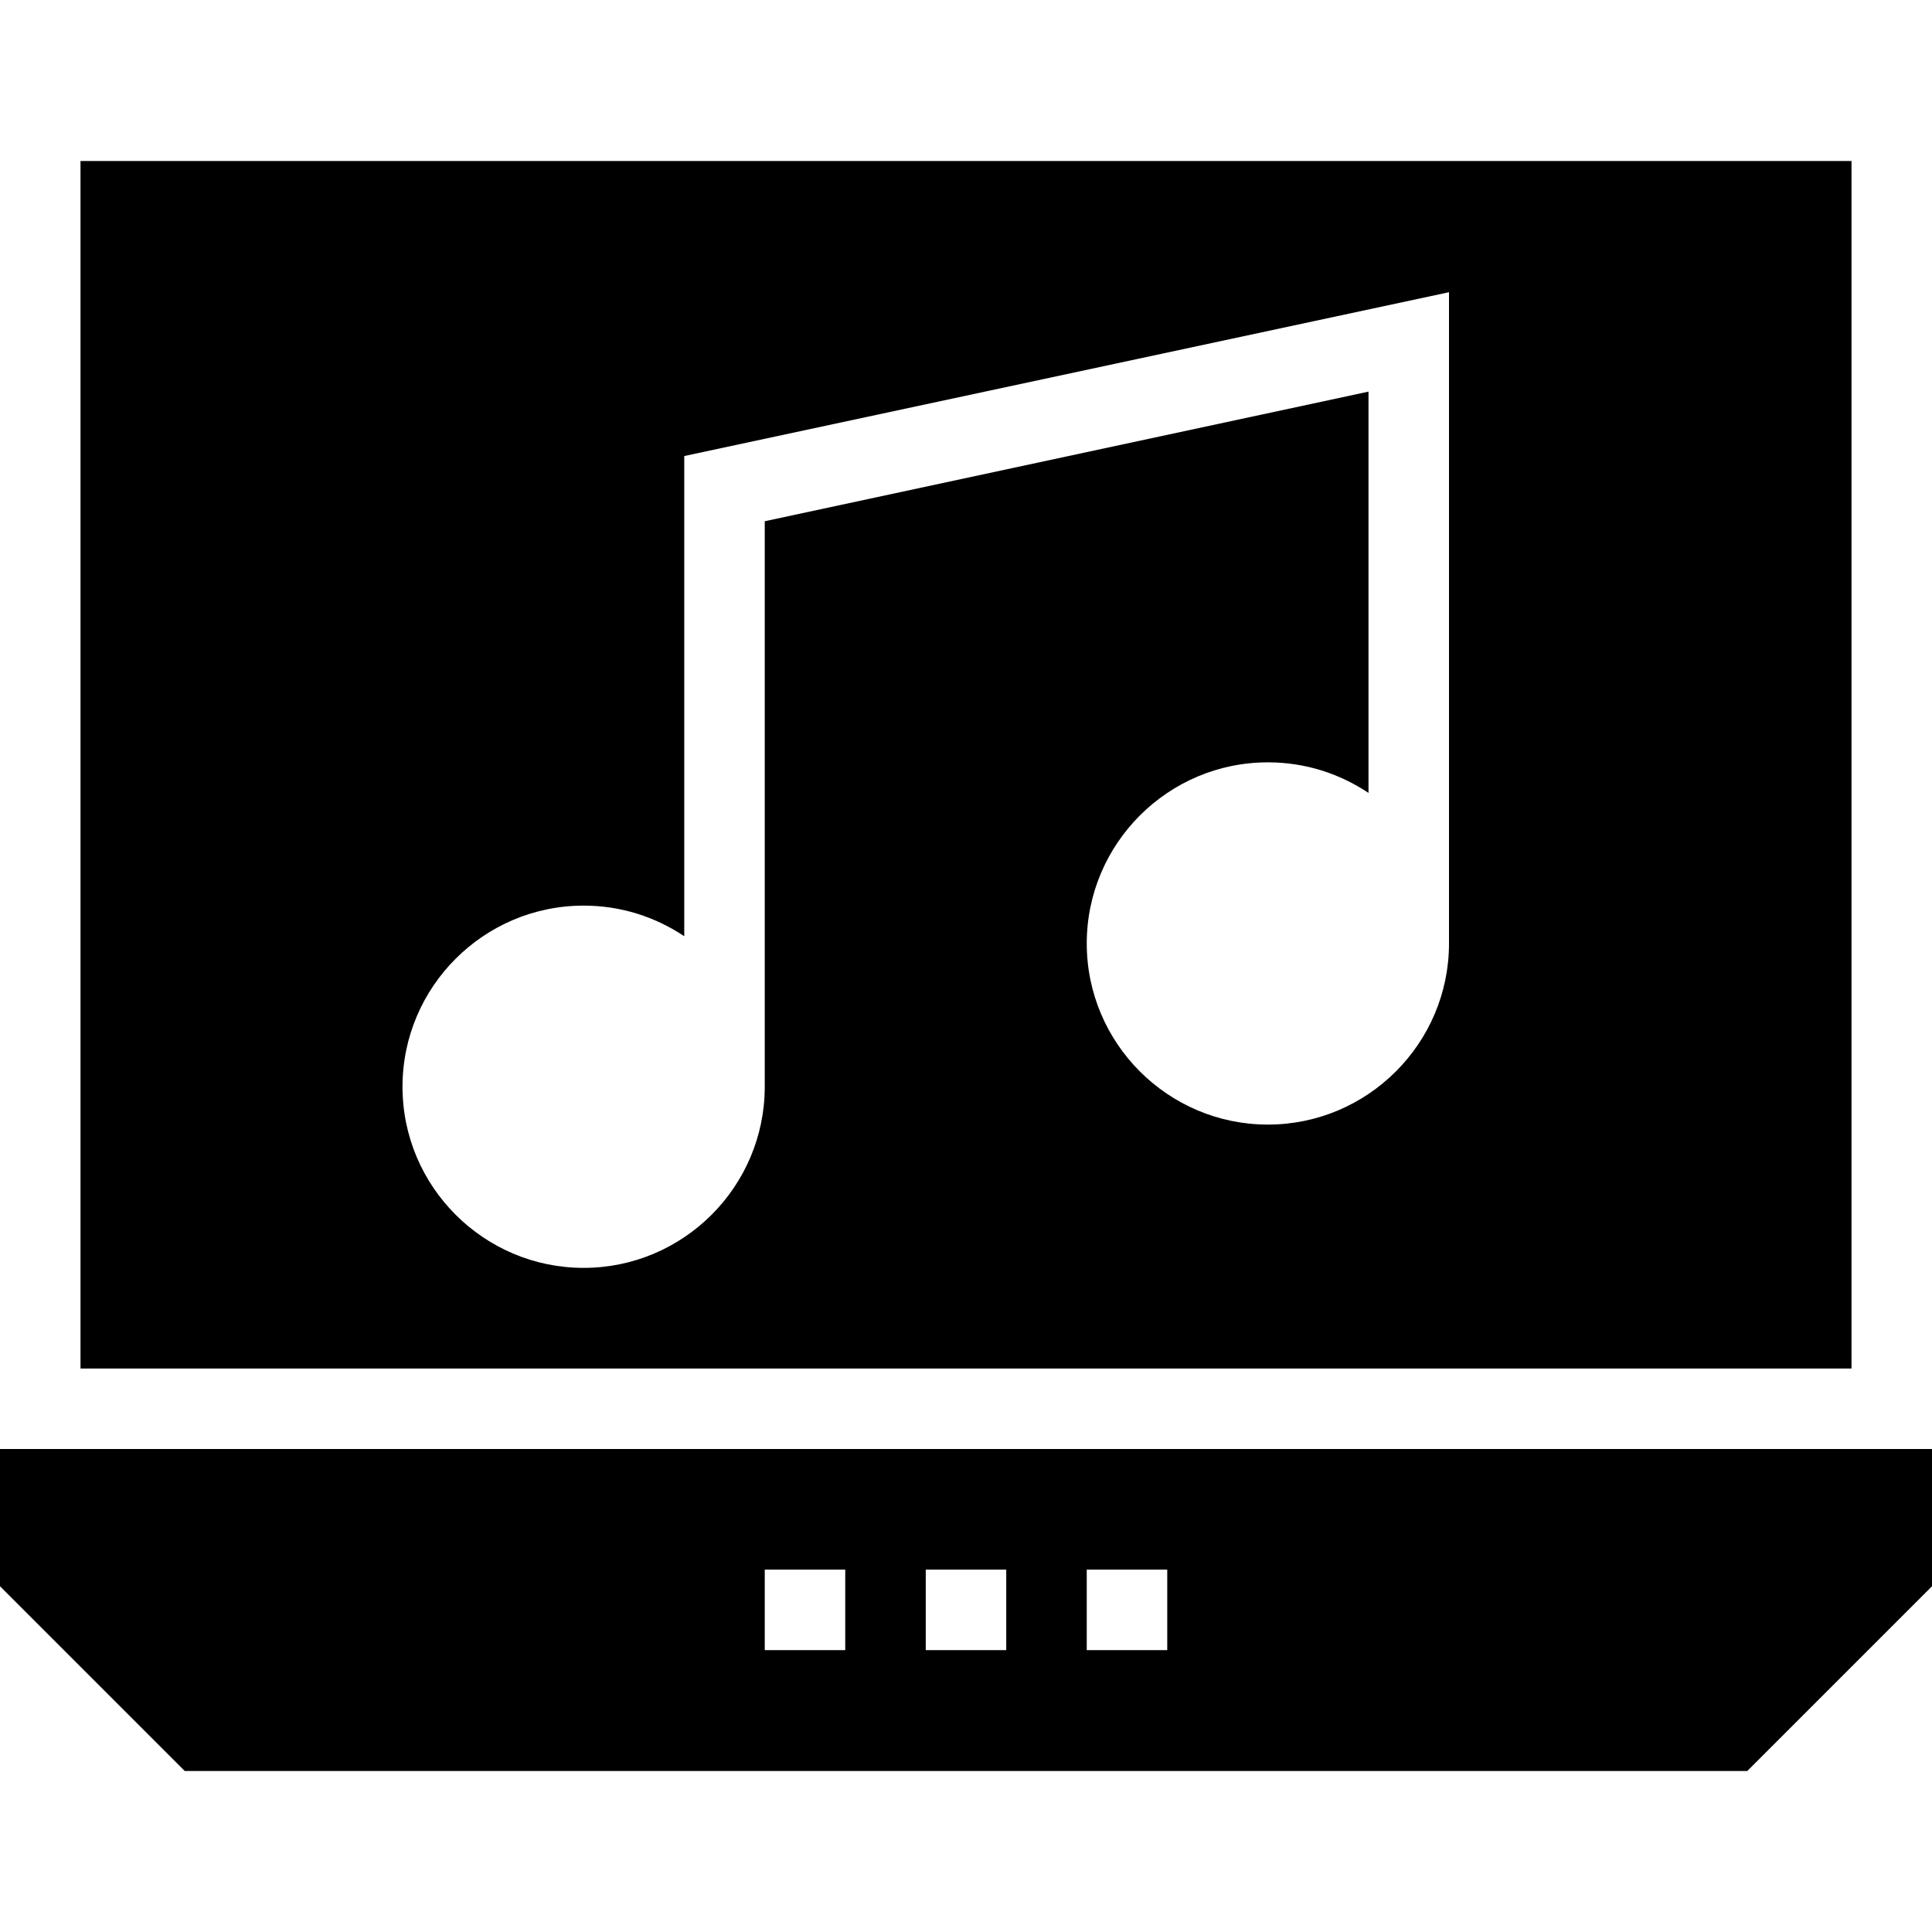 <?xml version="1.0" encoding="iso-8859-1"?>
<!-- Uploaded to: SVG Repo, www.svgrepo.com, Generator: SVG Repo Mixer Tools -->
<svg fill="#000000" height="800px" width="800px" version="1.1" id="Layer_1" xmlns="http://www.w3.org/2000/svg" xmlns:xlink="http://www.w3.org/1999/xlink" 
	 viewBox="0 0 472.615 472.615" xml:space="preserve">
<g>
	<g>
		<path d="M0,354.462v33.575l45.194,45.194h382.228l45.194-45.194v-33.575H0z M206.769,403.663h-19.692V383.97h19.692V403.663z
			 M246.154,403.663h-19.692V383.97h19.692V403.663z M285.538,403.663h-19.692V383.97h19.692V403.663z"/>
	</g>
</g>
<g>
	<g>
		<path d="M19.692,39.385v295.385h433.231V39.385H19.692z M354.462,230.794c0,24.418-19.889,44.308-44.308,44.308
			s-44.308-19.889-44.308-44.308s19.889-44.308,44.308-44.308c9.157,0,17.526,2.757,24.615,7.483V95.803l-147.692,31.705v138.338
			c0,24.418-19.889,44.308-44.308,44.308s-44.308-19.889-44.308-44.308s19.889-44.308,44.308-44.308
			c9.157,0,17.526,2.757,24.615,7.483V111.557l187.077-40.074V230.794z"/>
	</g>
</g>
</svg>